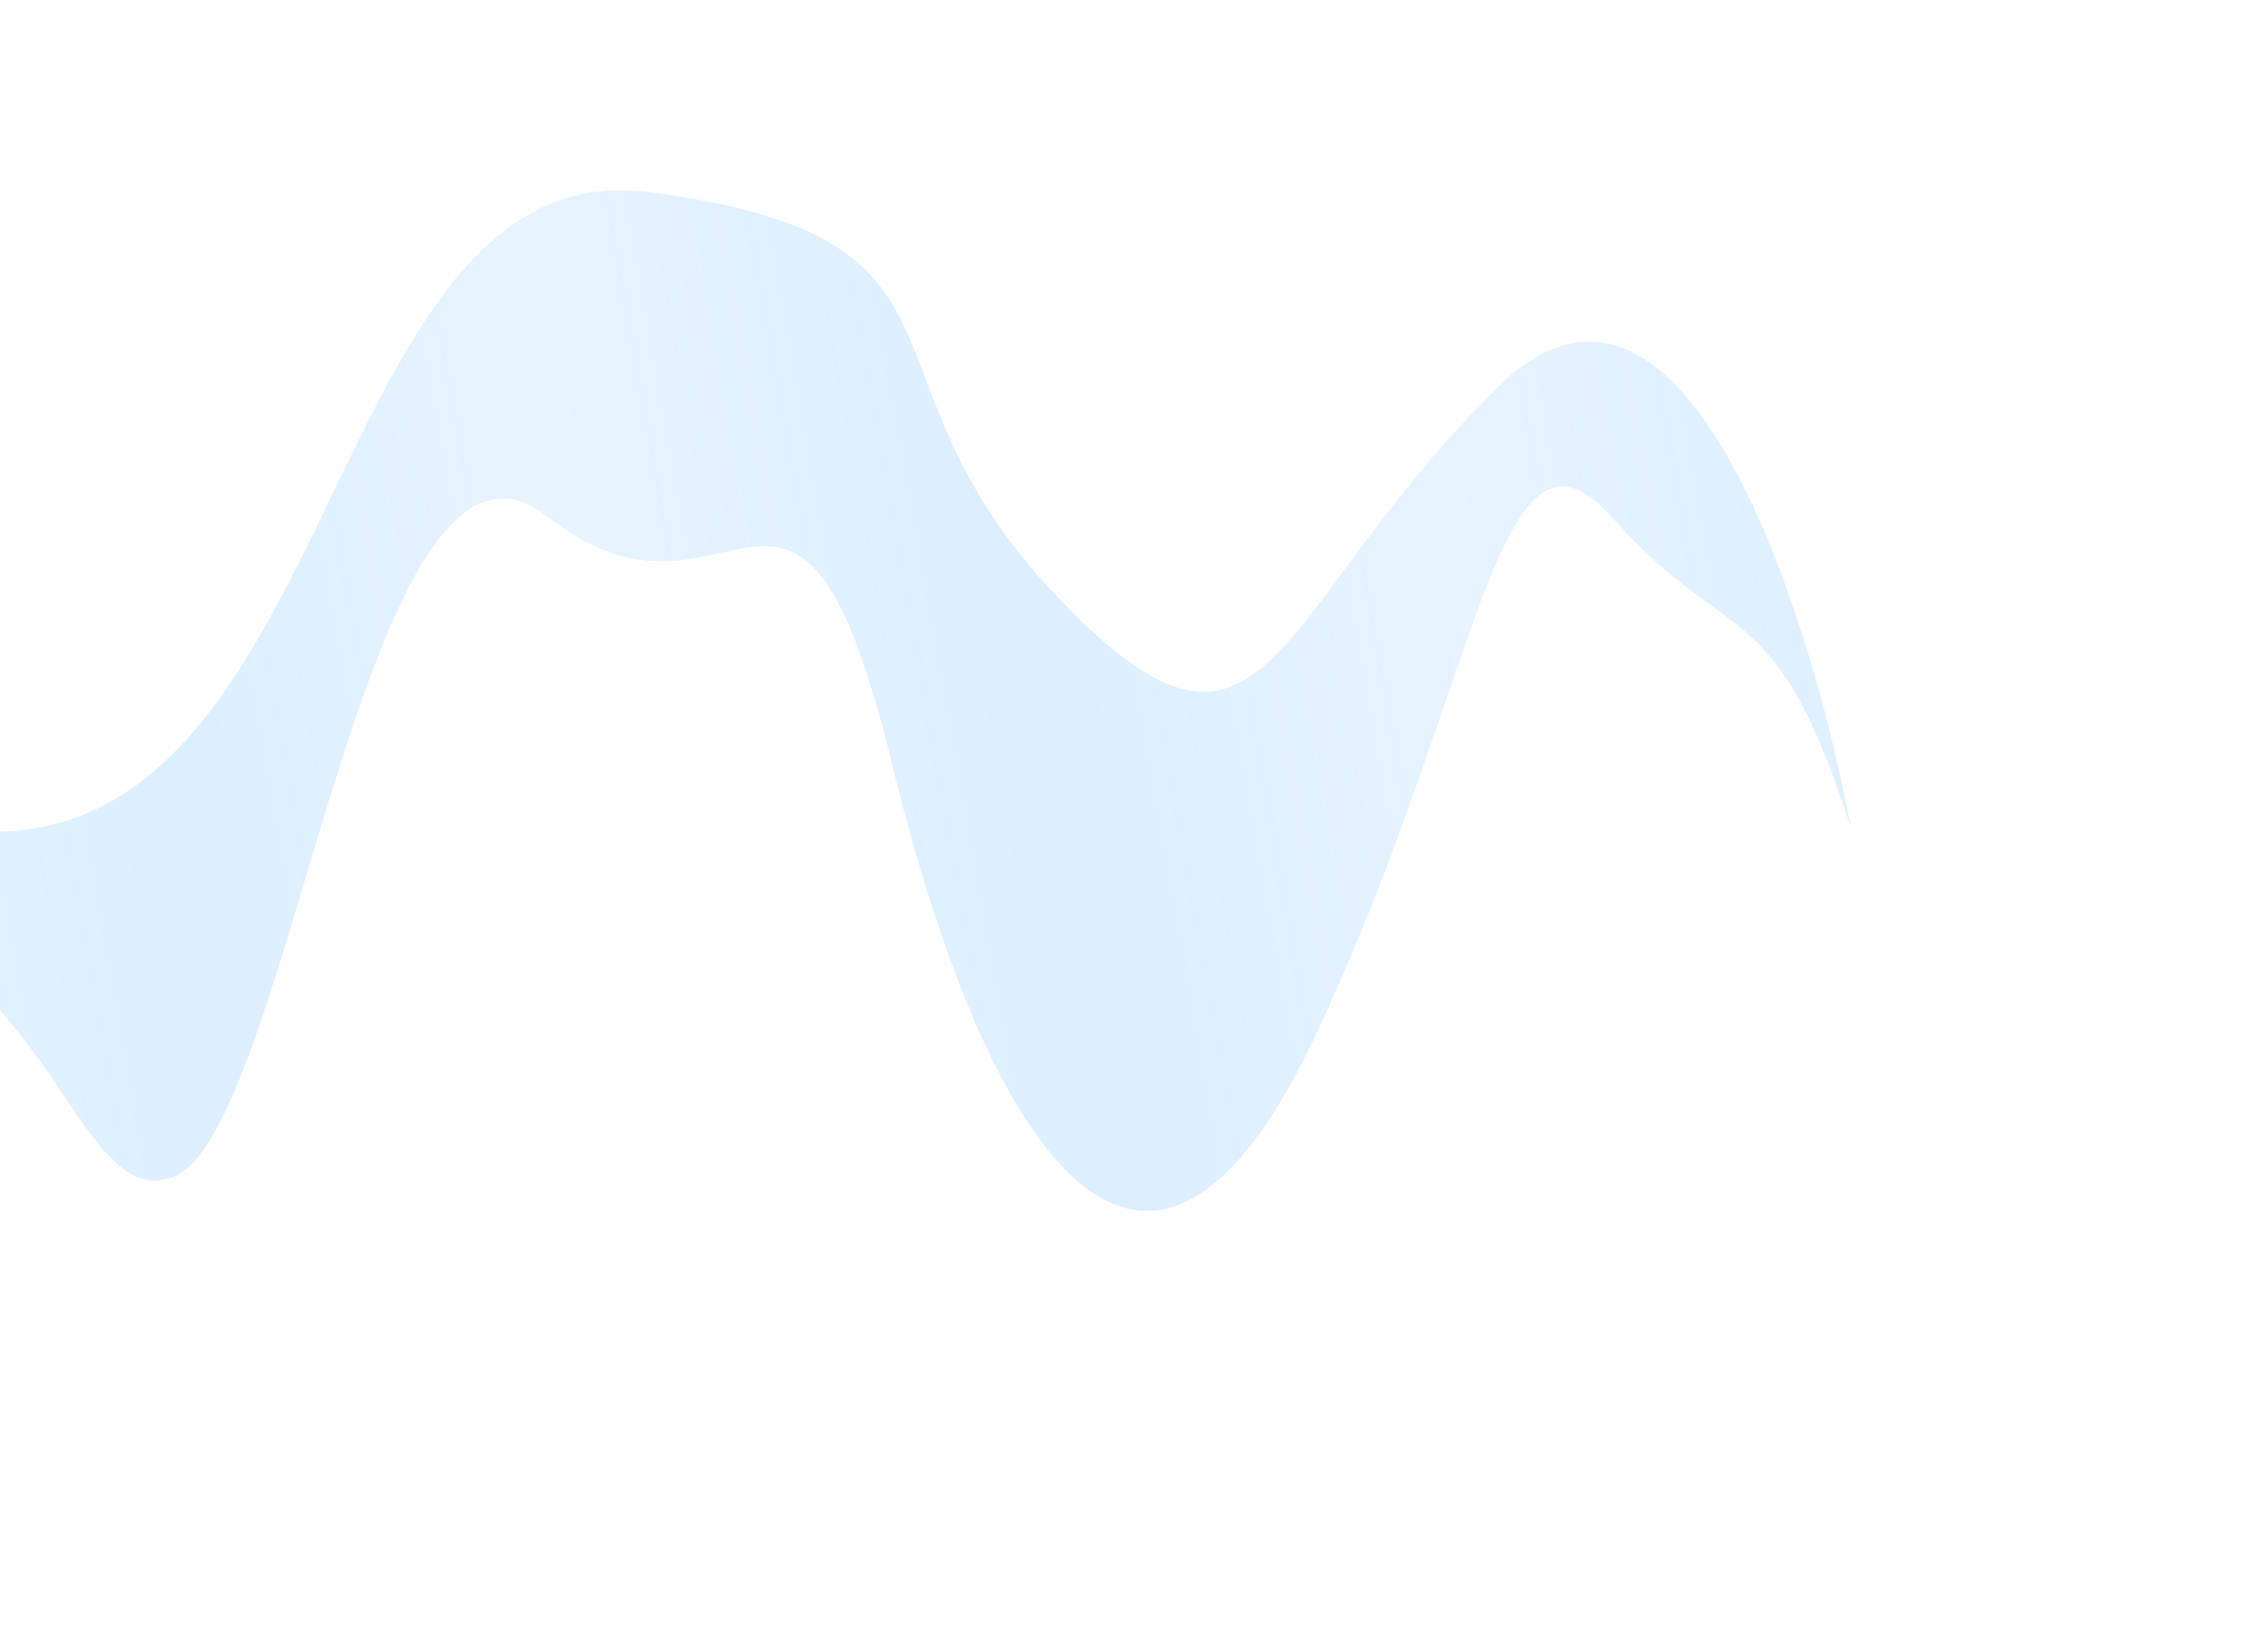 <svg width="978" height="702" viewBox="0 0 978 702" fill="none" xmlns="http://www.w3.org/2000/svg">
<g filter="url(#filter0_f_5369_3033)">
<path d="M646.085 166.75C724.968 89.499 780.229 261.083 798 356.531C765.385 254.241 745.425 279.974 695.499 223.393C645.574 166.812 639.176 293.685 567.12 446.634C495.063 599.584 426.058 499.103 384.651 329.212C343.243 159.321 315.237 285.351 236.293 222.779C157.349 160.206 125.935 489.185 74.328 507.517C22.721 525.849 22.076 355.68 -161.14 387.865C-307.712 413.613 -334.42 300.745 -329.453 241.093C-235.081 424.444 -244.453 289.114 -46.884 351.162C150.685 413.21 128.294 63.099 279.627 82.803C430.96 102.507 364.377 161.084 455.793 257.128C547.208 353.172 547.482 263.315 646.085 166.75Z" fill="#6EB9FF" fill-opacity="0.24"/>
<path d="M646.085 166.75C724.968 89.499 780.229 261.083 798 356.531C765.385 254.241 745.425 279.974 695.499 223.393C645.574 166.812 639.176 293.685 567.12 446.634C495.063 599.584 426.058 499.103 384.651 329.212C343.243 159.321 315.237 285.351 236.293 222.779C157.349 160.206 125.935 489.185 74.328 507.517C22.721 525.849 22.076 355.68 -161.14 387.865C-307.712 413.613 -334.42 300.745 -329.453 241.093C-235.081 424.444 -244.453 289.114 -46.884 351.162C150.685 413.21 128.294 63.099 279.627 82.803C430.96 102.507 364.377 161.084 455.793 257.128C547.208 353.172 547.482 263.315 646.085 166.75Z" fill="url(#paint0_linear_5369_3033)" fill-opacity="0.32"/>
</g>
<g filter="url(#filter1_f_5369_3033)">
<path d="M646.085 -143.75C724.968 -66.499 780.229 -238.083 798 -333.531C765.385 -231.241 745.425 -256.974 695.499 -200.393C645.574 -143.812 639.176 -270.685 567.12 -423.634C495.063 -576.584 426.058 -476.103 384.651 -306.212C343.243 -136.321 315.237 -262.351 236.293 -199.779C157.349 -137.206 125.935 -466.185 74.328 -484.517C22.721 -502.849 22.076 -332.68 -161.14 -364.865C-307.712 -390.613 -334.42 -277.745 -329.453 -218.093C-235.081 -401.444 -244.453 -266.114 -46.884 -328.162C150.685 -390.21 128.294 -40.099 279.627 -59.803C430.96 -79.507 364.377 -138.084 455.793 -234.128C547.208 -330.172 547.482 -240.315 646.085 -143.75Z" fill="#6EB9FF" fill-opacity="0.24"/>
<path d="M646.085 -143.75C724.968 -66.499 780.229 -238.083 798 -333.531C765.385 -231.241 745.425 -256.974 695.499 -200.393C645.574 -143.812 639.176 -270.685 567.12 -423.634C495.063 -576.584 426.058 -476.103 384.651 -306.212C343.243 -136.321 315.237 -262.351 236.293 -199.779C157.349 -137.206 125.935 -466.185 74.328 -484.517C22.721 -502.849 22.076 -332.68 -161.14 -364.865C-307.712 -390.613 -334.42 -277.745 -329.453 -218.093C-235.081 -401.444 -244.453 -266.114 -46.884 -328.162C150.685 -390.21 128.294 -40.099 279.627 -59.803C430.96 -79.507 364.377 -138.084 455.793 -234.128C547.208 -330.172 547.482 -240.315 646.085 -143.75Z" fill="url(#paint1_linear_5369_3033)" fill-opacity="0.32"/>
</g>
<defs>
<filter id="filter0_f_5369_3033" x="-510" y="-98" width="1488" height="800" filterUnits="userSpaceOnUse" color-interpolation-filters="sRGB">
<feFlood flood-opacity="0" result="BackgroundImageFix"/>
<feBlend mode="normal" in="SourceGraphic" in2="BackgroundImageFix" result="shape"/>
<feGaussianBlur stdDeviation="90" result="effect1_foregroundBlur_5369_3033"/>
</filter>
<filter id="filter1_f_5369_3033" x="-510" y="-679" width="1488" height="800" filterUnits="userSpaceOnUse" color-interpolation-filters="sRGB">
<feFlood flood-opacity="0" result="BackgroundImageFix"/>
<feBlend mode="normal" in="SourceGraphic" in2="BackgroundImageFix" result="shape"/>
<feGaussianBlur stdDeviation="90" result="effect1_foregroundBlur_5369_3033"/>
</filter>
<linearGradient id="paint0_linear_5369_3033" x1="-337.455" y1="155.558" x2="768.66" y2="-40.163" gradientUnits="userSpaceOnUse">
<stop stop-color="white" stop-opacity="0"/>
<stop offset="0.167" stop-color="white"/>
<stop offset="0.333" stop-color="white" stop-opacity="0"/>
<stop offset="0.5" stop-color="white"/>
<stop offset="0.667" stop-color="white" stop-opacity="0"/>
<stop offset="0.833" stop-color="white"/>
<stop offset="1" stop-color="white" stop-opacity="0"/>
</linearGradient>
<linearGradient id="paint1_linear_5369_3033" x1="-337.455" y1="-132.558" x2="768.66" y2="63.163" gradientUnits="userSpaceOnUse">
<stop stop-color="white" stop-opacity="0"/>
<stop offset="0.167" stop-color="white"/>
<stop offset="0.333" stop-color="white" stop-opacity="0"/>
<stop offset="0.5" stop-color="white"/>
<stop offset="0.667" stop-color="white" stop-opacity="0"/>
<stop offset="0.833" stop-color="white"/>
<stop offset="1" stop-color="white" stop-opacity="0"/>
</linearGradient>
</defs>
</svg>
